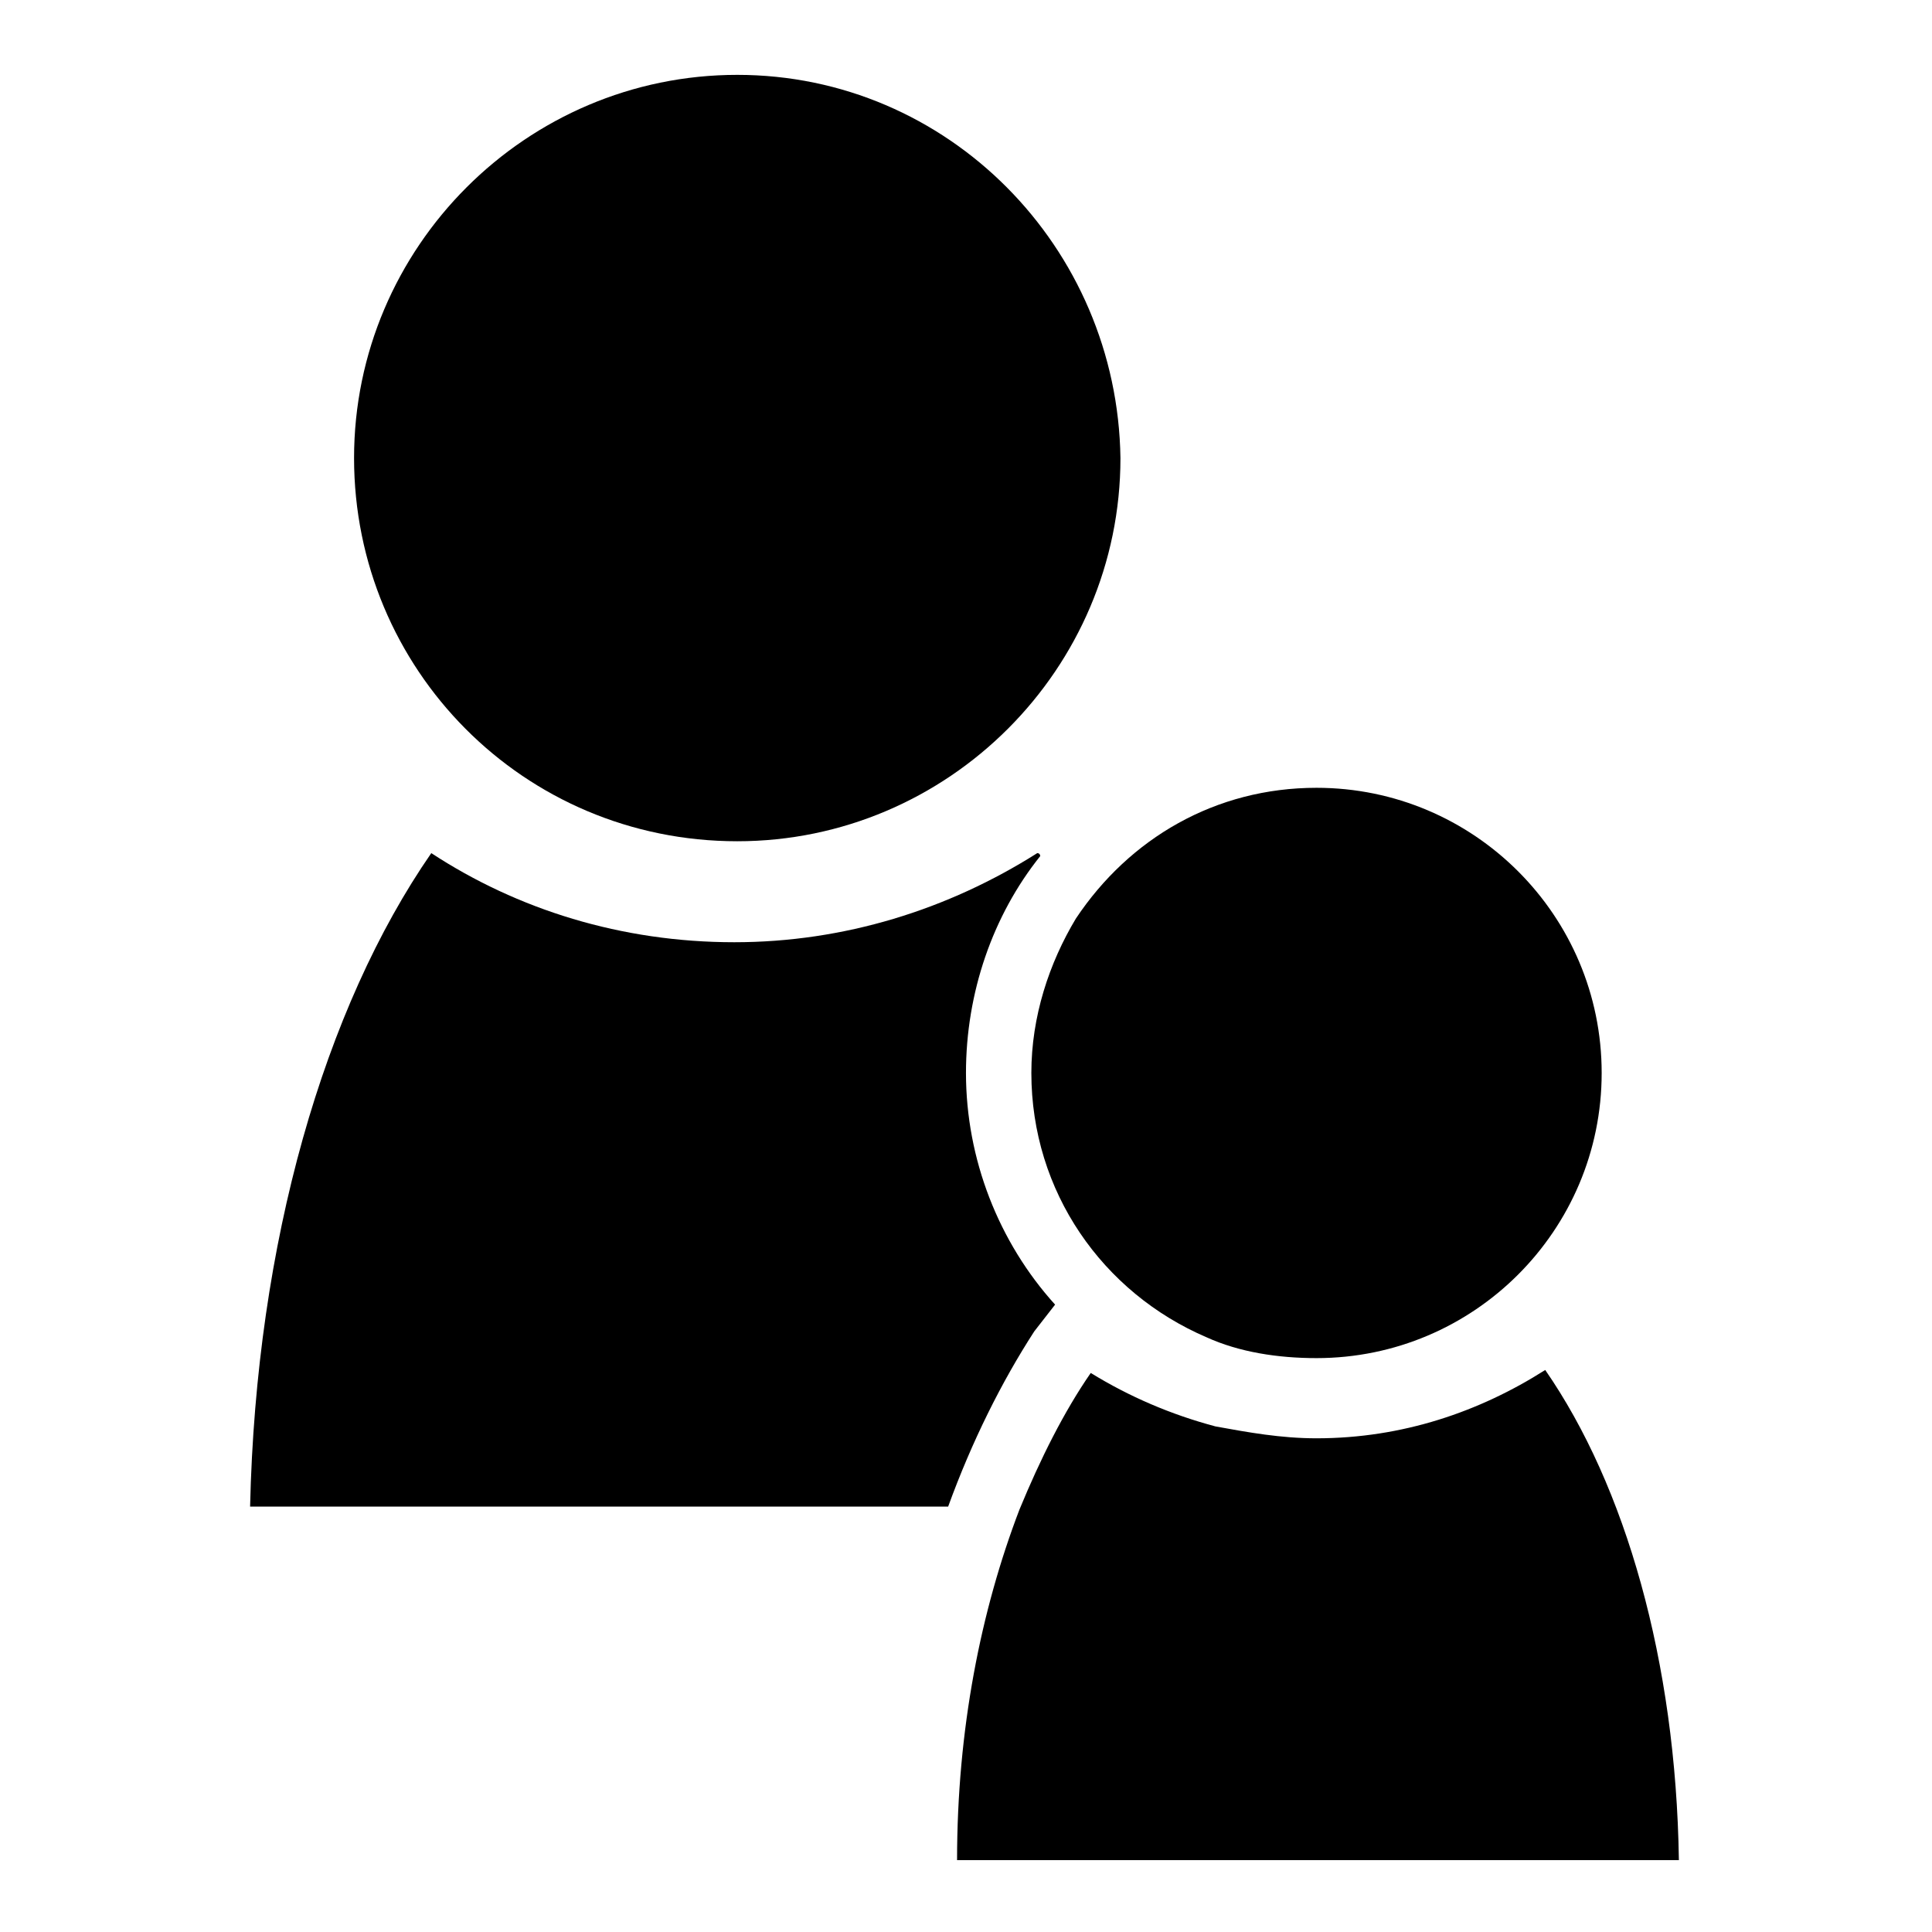 <?xml version="1.0" encoding="UTF-8"?>
<!-- Uploaded to: SVG Repo, www.svgrepo.com, Generator: SVG Repo Mixer Tools -->
<svg fill="#000000" width="800px" height="800px" version="1.1" viewBox="144 144 512 512" xmlns="http://www.w3.org/2000/svg">
 <g>
  <path d="m339.38 366.94c55.891 0 101.55-45.656 101.55-101.55-0.789-55.891-45.66-101.55-101.55-101.55-55.891 0-101.55 45.656-101.55 101.55 0.004 55.891 44.875 101.55 101.55 101.55z"/>
  <path d="m423.61 489.74c-14.957-16.531-23.617-38.574-23.617-61.402 0-21.254 7.086-41.723 19.68-57.465 0 0 0-0.789-0.789-0.789-23.617 14.957-51.168 23.617-80.293 23.617-29.914 0-57.465-8.66-80.293-23.617-28.34 40.934-46.445 103.12-48.02 173.18h184.99c6.297-17.32 14.168-33.062 22.828-46.445z"/>
  <path d="m417.32 428.34c0 31.488 18.895 58.254 46.445 70.062 8.66 3.938 18.895 5.512 29.125 5.512 41.723 0 75.57-33.852 75.57-75.57 0-41.723-33.852-75.57-75.57-75.57-26.766 0-49.594 13.383-63.762 34.637-7.086 11.805-11.809 25.977-11.809 40.93z"/>
  <path d="m553.5 507.06c-17.32 11.02-37.785 18.105-60.613 18.105-9.445 0-18.105-1.574-26.766-3.148-11.809-3.148-22.828-7.871-33.062-14.168-7.086 10.234-13.383 22.828-18.895 36.211-10.234 26.766-16.531 58.254-16.531 92.891l191.29-0.004c-0.785-52.742-14.168-99.188-35.422-129.89z"/>
 </g>
</svg>
